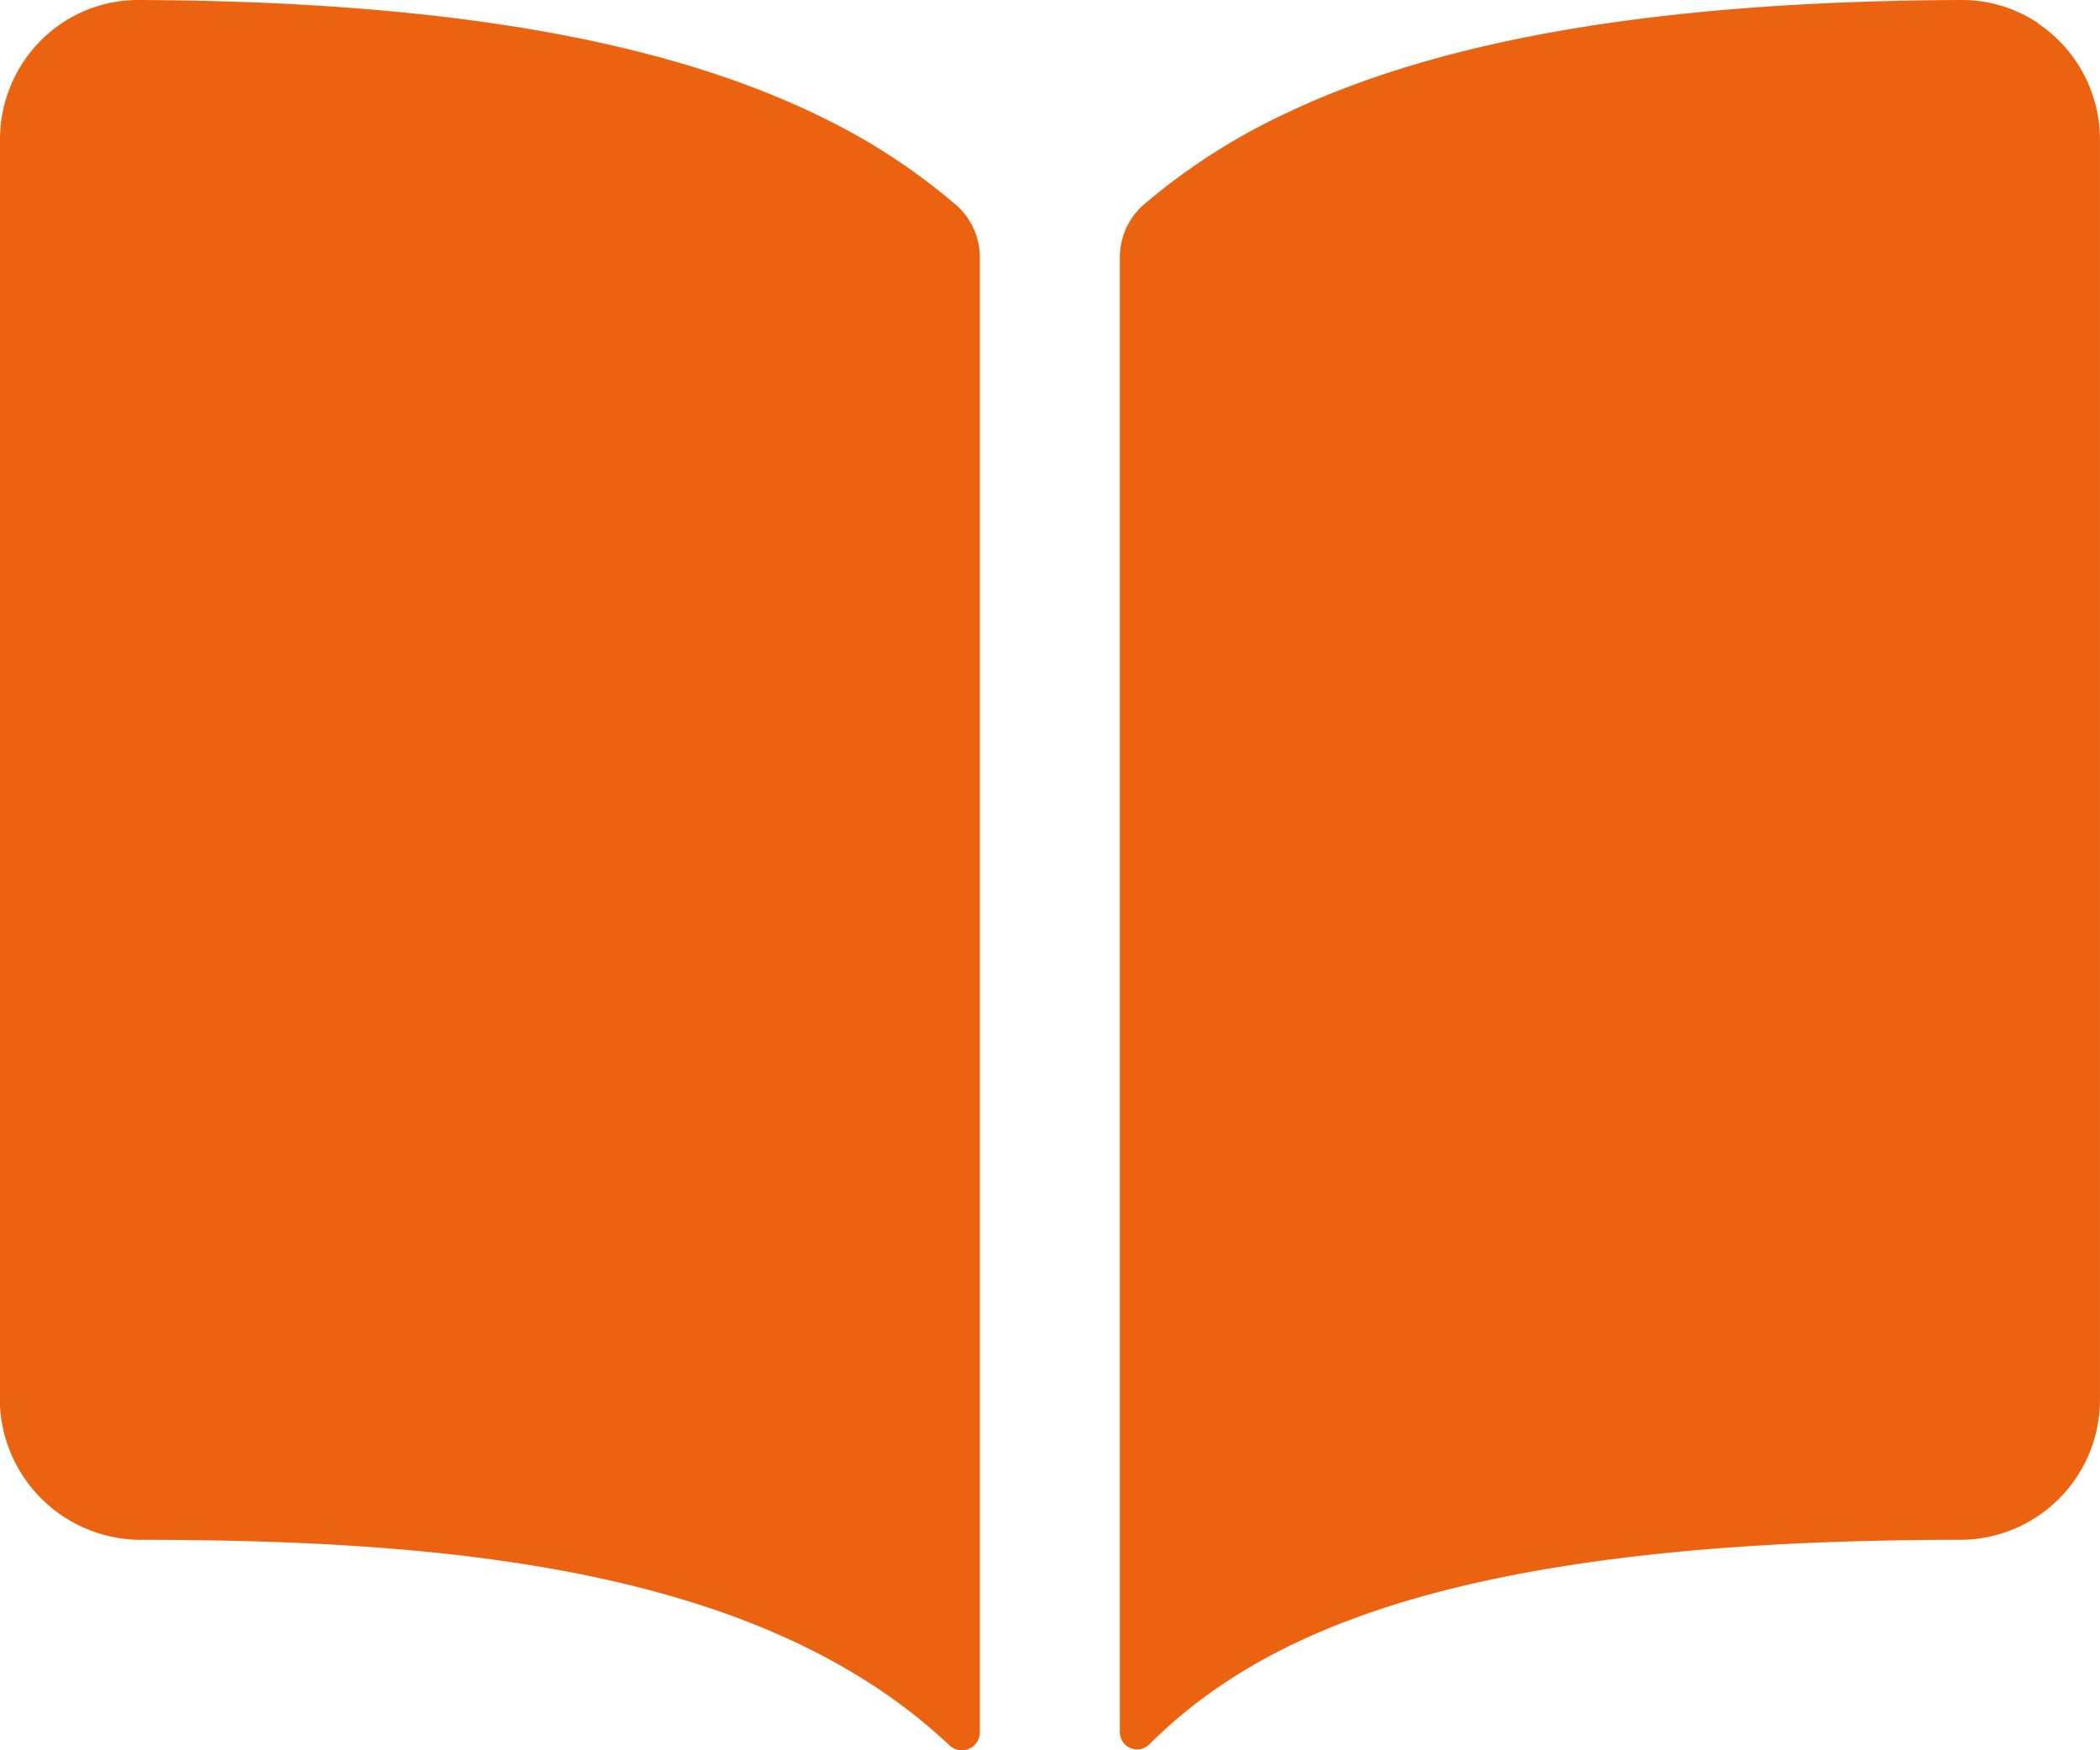 <svg xmlns="http://www.w3.org/2000/svg" width="40.011" height="33.345" viewBox="0 0 40.011 33.345">
  <path id="Icon_ion-book" data-name="Icon ion-book" d="M16.648,5.542C13.636,4.1,9.427,3.4,3.792,3.375A2.614,2.614,0,0,0,2.3,3.819,2.667,2.667,0,0,0,1.125,6.034V29.88a2.691,2.691,0,0,0,2.667,2.828c5.924,0,11.865.553,15.424,3.917a.343.343,0,0,0,.578-.25V8.278a1.324,1.324,0,0,0-.455-1,11.919,11.919,0,0,0-2.692-1.735ZM39.959,3.817a2.611,2.611,0,0,0-1.494-.442C32.83,3.4,28.621,4.1,25.609,5.542a11.945,11.945,0,0,0-2.693,1.732,1.328,1.328,0,0,0-.454,1v28.1a.328.328,0,0,0,.557.234c2.14-2.125,5.894-3.9,15.449-3.9a2.667,2.667,0,0,0,2.667-2.667v-24a2.667,2.667,0,0,0-1.177-2.218Z" transform="translate(-1.125 -3.375)" fill="#eb6311"/>
</svg>
